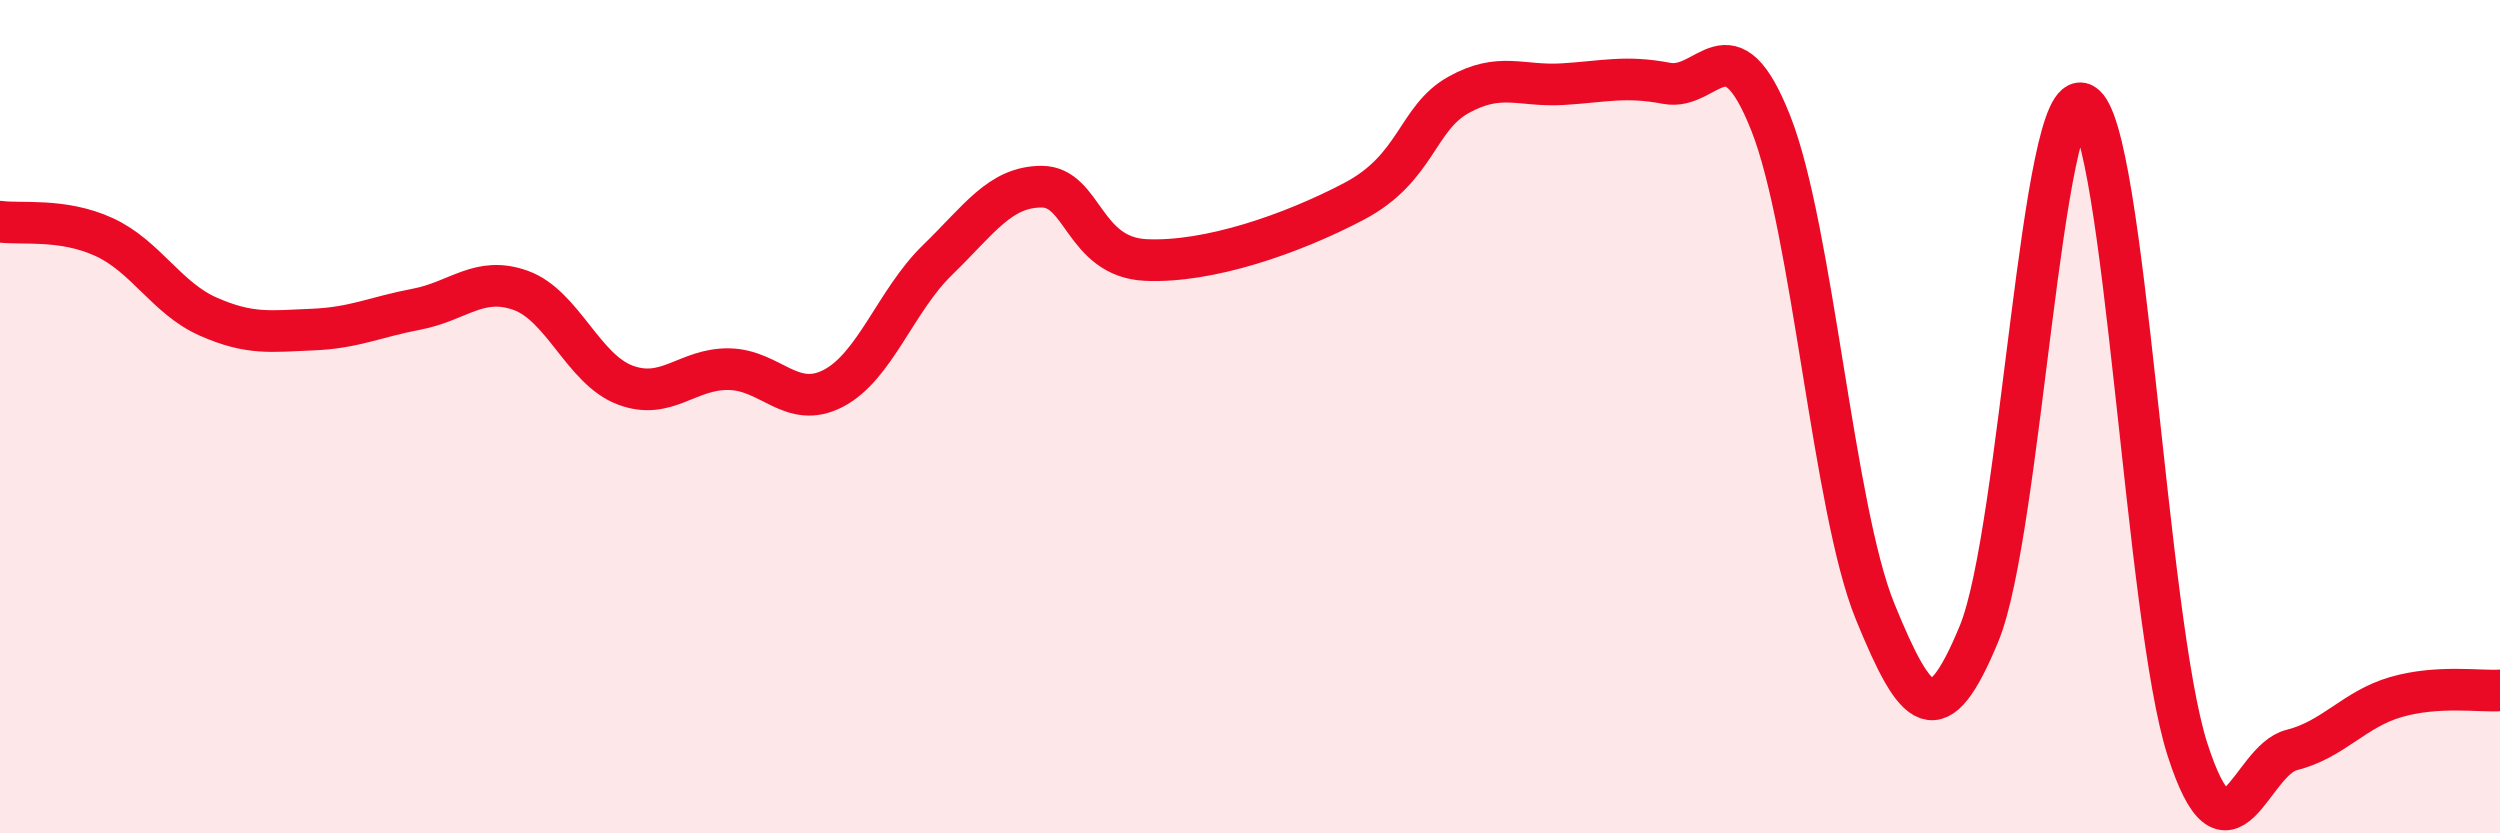 
    <svg width="60" height="20" viewBox="0 0 60 20" xmlns="http://www.w3.org/2000/svg">
      <path
        d="M 0,5.32 C 0.5,5.39 1.5,5.23 2.5,5.69 C 3.5,6.15 4,7.16 5,7.6 C 6,8.04 6.5,7.95 7.5,7.91 C 8.5,7.87 9,7.61 10,7.42 C 11,7.23 11.5,6.61 12.5,6.97 C 13.5,7.33 14,8.86 15,9.24 C 16,9.62 16.5,8.84 17.5,8.86 C 18.5,8.88 19,9.84 20,9.32 C 21,8.8 21.5,7.21 22.5,6.24 C 23.5,5.27 24,4.48 25,4.48 C 26,4.48 26,6.17 27.5,6.24 C 29,6.31 31,5.62 32.5,4.83 C 34,4.04 34,2.84 35,2.28 C 36,1.72 36.5,2.08 37.5,2.02 C 38.5,1.96 39,1.81 40,2 C 41,2.19 41.5,0.43 42.5,2.96 C 43.5,5.49 44,12.22 45,14.67 C 46,17.12 46.5,17.63 47.5,15.2 C 48.5,12.77 49,1.94 50,2.5 C 51,3.06 51.5,14.89 52.5,17.99 C 53.5,21.09 54,18.25 55,18 C 56,17.75 56.5,17.02 57.5,16.73 C 58.5,16.44 59.5,16.6 60,16.57L60 20L0 20Z"
        fill="#EB0A25"
        opacity="0.1"
        stroke-linecap="round"
        stroke-linejoin="round"
      />
      <path
        d="M 0,5.32 C 0.5,5.39 1.5,5.23 2.5,5.69 C 3.5,6.15 4,7.16 5,7.6 C 6,8.04 6.5,7.95 7.5,7.91 C 8.5,7.87 9,7.61 10,7.42 C 11,7.23 11.5,6.61 12.5,6.97 C 13.5,7.33 14,8.86 15,9.24 C 16,9.62 16.5,8.84 17.5,8.86 C 18.5,8.88 19,9.84 20,9.32 C 21,8.8 21.5,7.21 22.5,6.24 C 23.5,5.27 24,4.48 25,4.48 C 26,4.48 26,6.17 27.5,6.24 C 29,6.31 31,5.62 32.5,4.83 C 34,4.04 34,2.84 35,2.28 C 36,1.72 36.5,2.08 37.5,2.02 C 38.5,1.96 39,1.81 40,2 C 41,2.19 41.5,0.43 42.5,2.96 C 43.5,5.49 44,12.22 45,14.67 C 46,17.12 46.5,17.63 47.5,15.2 C 48.5,12.77 49,1.94 50,2.5 C 51,3.06 51.5,14.89 52.5,17.99 C 53.5,21.09 54,18.25 55,18 C 56,17.75 56.5,17.02 57.5,16.73 C 58.5,16.44 59.5,16.6 60,16.57"
        stroke="#EB0A25"
        stroke-width="1"
        fill="none"
        stroke-linecap="round"
        stroke-linejoin="round"
      />
    </svg>
  